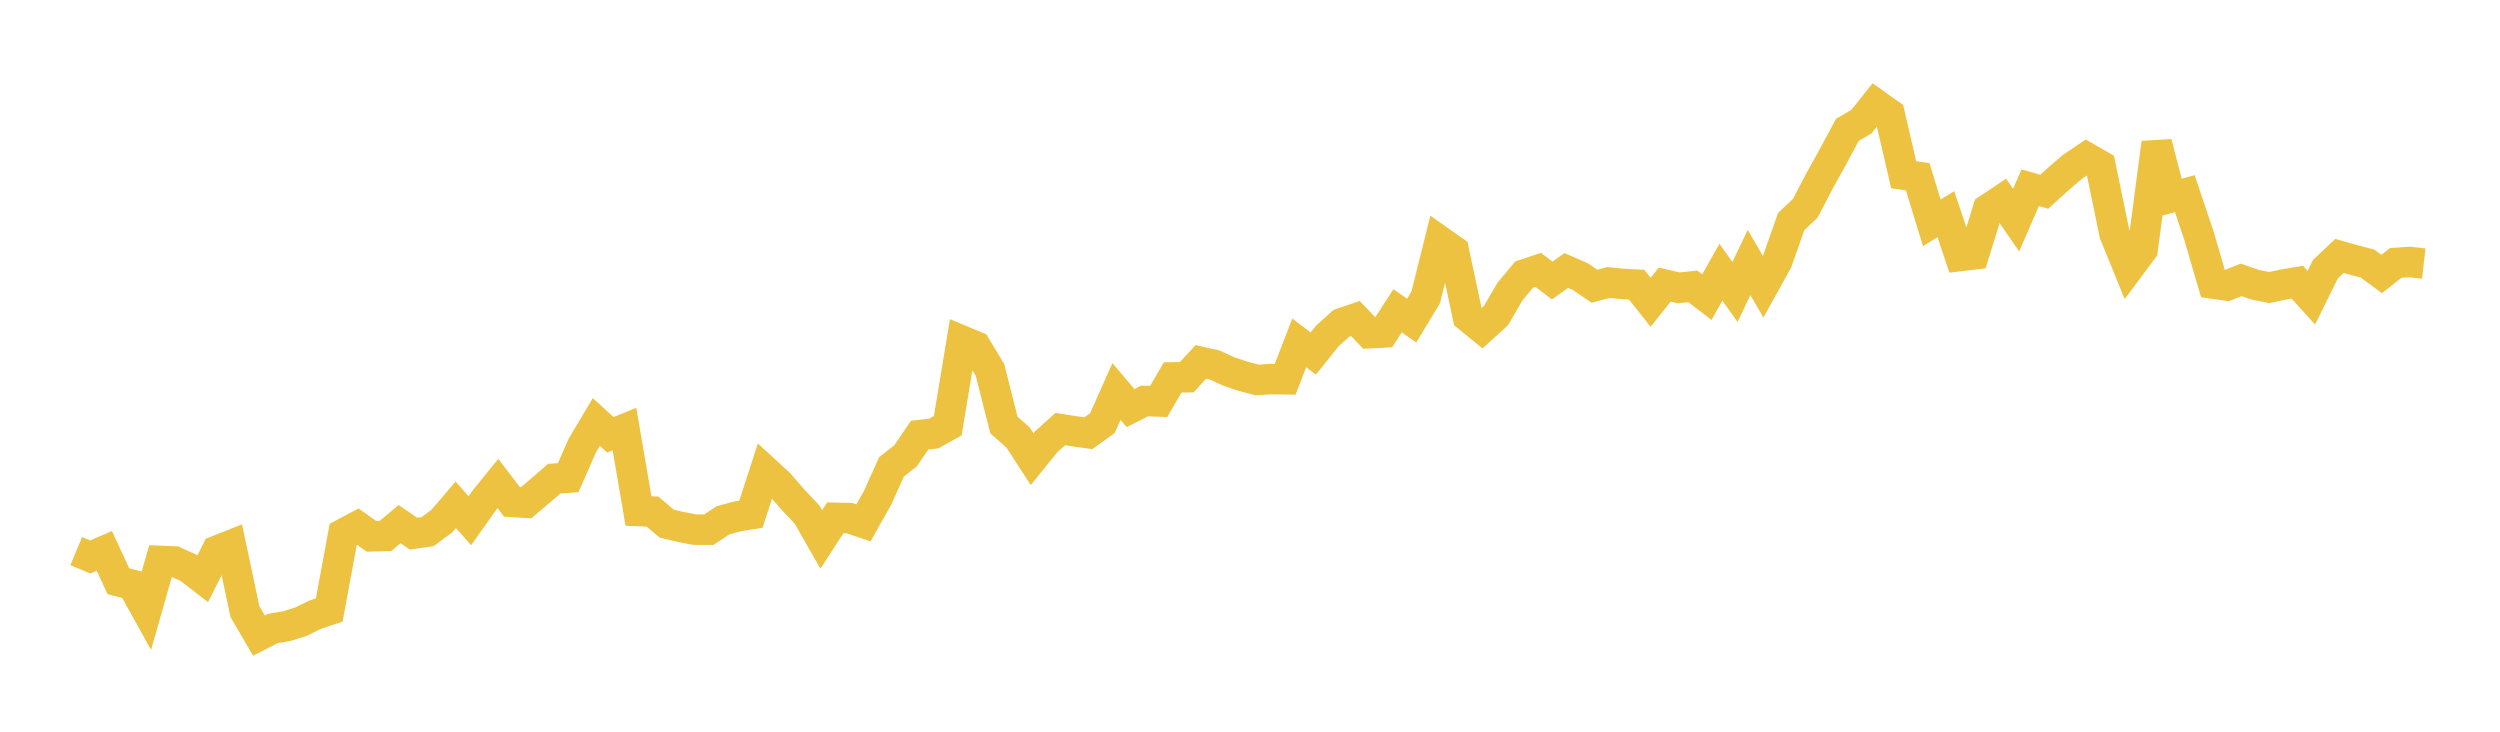 <svg width="164" height="48" xmlns="http://www.w3.org/2000/svg" xmlns:xlink="http://www.w3.org/1999/xlink"><path fill="none" stroke="rgb(237,194,64)" stroke-width="2" d="M5,36.152L5.922,36.537L6.844,36.14L7.766,38.128L8.689,38.367L9.611,40.033L10.533,36.796L11.455,36.834L12.377,37.256L13.299,37.968L14.222,36.128L15.144,35.763L16.066,40.12L16.988,41.696L17.91,41.224L18.832,41.071L19.754,40.777L20.677,40.323L21.599,40.014L22.521,35.016L23.443,34.526L24.365,35.182L25.287,35.16L26.21,34.384L27.132,35.01L28.054,34.873L28.976,34.191L29.898,33.113L30.82,34.158L31.743,32.855L32.665,31.717L33.587,32.925L34.509,32.981L35.431,32.203L36.353,31.404L37.275,31.333L38.198,29.23L39.12,27.682L40.042,28.524L40.964,28.147L41.886,33.524L42.808,33.559L43.731,34.35L44.653,34.567L45.575,34.745L46.497,34.749L47.419,34.136L48.341,33.882L49.263,33.73L50.186,30.88L51.108,31.726L52.03,32.788L52.952,33.766L53.874,35.384L54.796,33.968L55.719,33.989L56.641,34.301L57.563,32.667L58.485,30.623L59.407,29.901L60.329,28.543L61.251,28.441L62.174,27.924L63.096,22.345L64.018,22.731L64.94,24.262L65.862,27.887L66.784,28.696L67.707,30.119L68.629,28.98L69.551,28.149L70.473,28.291L71.395,28.418L72.317,27.757L73.24,25.681L74.162,26.77L75.084,26.302L76.006,26.336L76.928,24.76L77.85,24.747L78.772,23.74L79.695,23.948L80.617,24.372L81.539,24.682L82.461,24.926L83.383,24.871L84.305,24.883L85.228,22.496L86.15,23.192L87.072,22.041L87.994,21.21L88.916,20.894L89.838,21.859L90.76,21.812L91.683,20.387L92.605,21.036L93.527,19.506L94.449,15.807L95.371,16.457L96.293,20.785L97.216,21.538L98.138,20.701L99.06,19.117L99.982,18.013L100.904,17.702L101.826,18.401L102.749,17.744L103.671,18.146L104.593,18.776L105.515,18.532L106.437,18.624L107.359,18.671L108.281,19.831L109.204,18.67L110.126,18.884L111.048,18.785L111.97,19.493L112.892,17.854L113.814,19.155L114.737,17.221L115.659,18.806L116.581,17.142L117.503,14.531L118.425,13.666L119.347,11.896L120.269,10.231L121.192,8.514L122.114,7.976L123.036,6.823L123.958,7.481L124.88,11.458L125.802,11.599L126.725,14.617L127.647,14.049L128.569,16.797L129.491,16.687L130.413,13.716L131.335,13.101L132.257,14.442L133.18,12.314L134.102,12.578L135.024,11.74L135.946,10.951L136.868,10.329L137.79,10.859L138.713,15.341L139.635,17.601L140.557,16.362L141.479,9.37L142.401,12.956L143.323,12.704L144.246,15.446L145.168,18.6L146.09,18.731L147.012,18.361L147.934,18.677L148.856,18.864L149.778,18.667L150.701,18.511L151.623,19.528L152.545,17.663L153.467,16.788L154.389,17.05L155.311,17.291L156.234,17.975L157.156,17.25L158.078,17.184L159,17.29"></path></svg>
